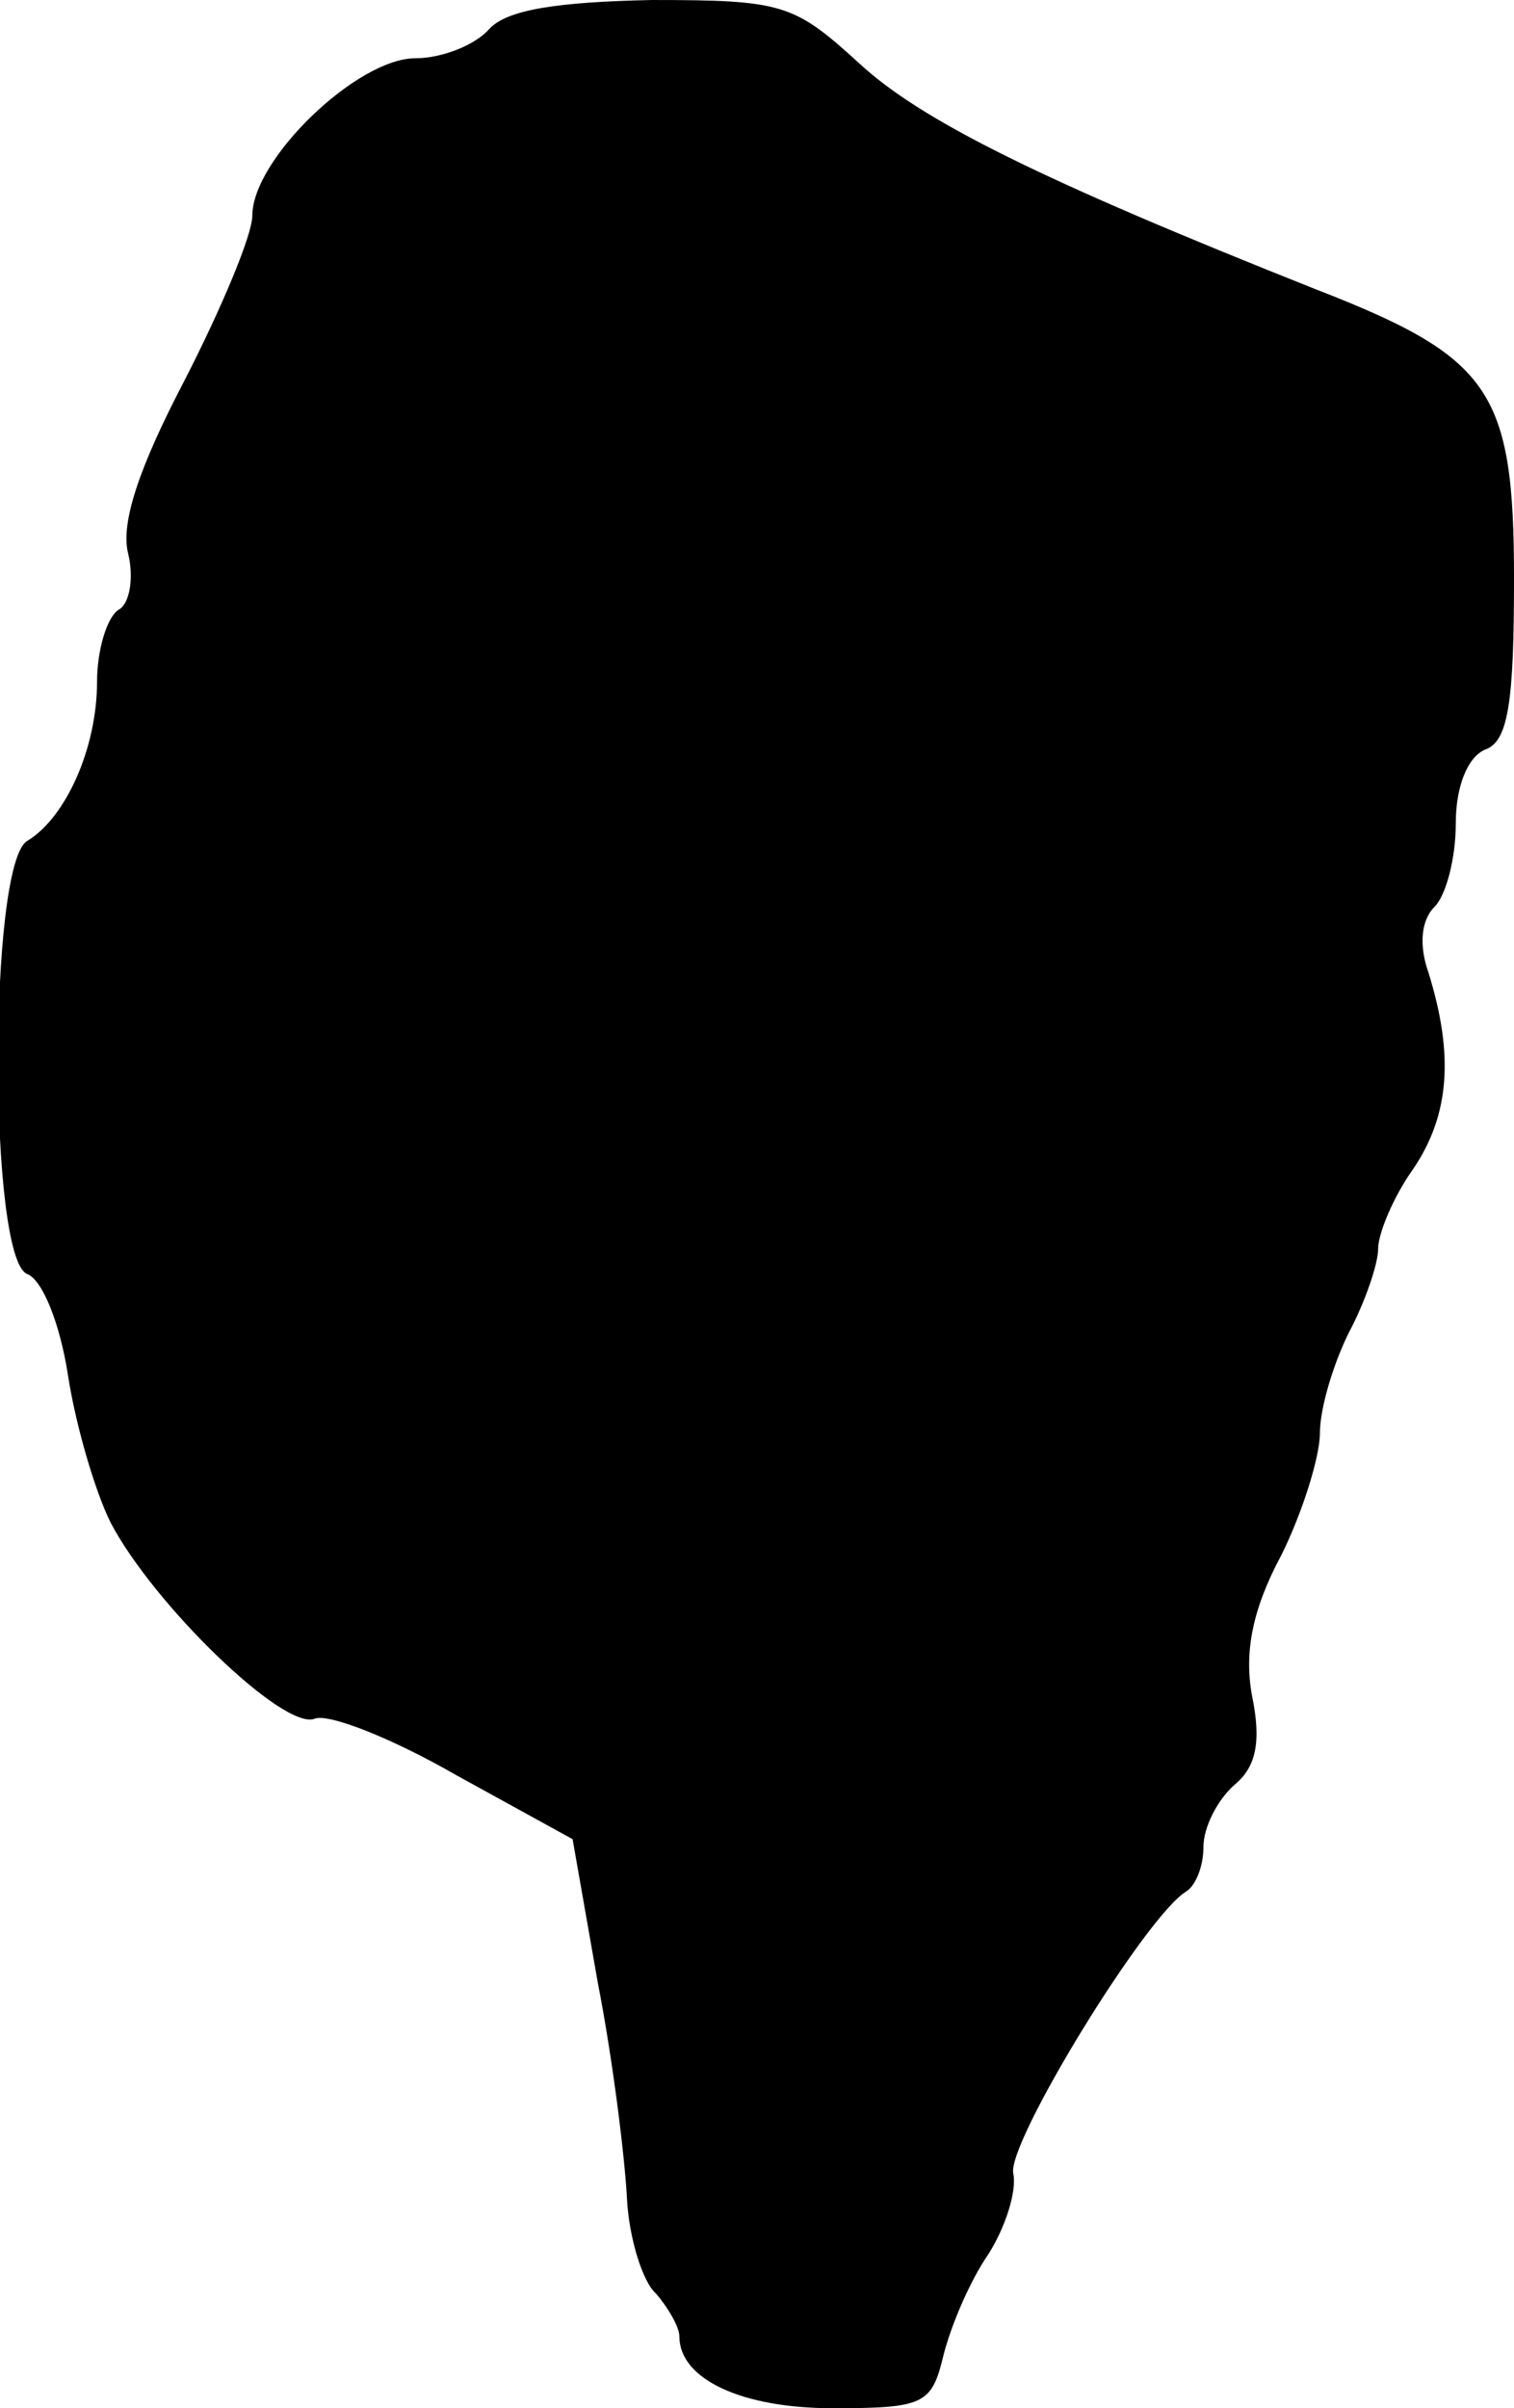 <?xml version="1.0" standalone="no"?>
<!DOCTYPE svg PUBLIC "-//W3C//DTD SVG 20010904//EN"
 "http://www.w3.org/TR/2001/REC-SVG-20010904/DTD/svg10.dtd">
<svg version="1.0" xmlns="http://www.w3.org/2000/svg"
 width="78pt" height="124pt" viewBox="0 0 78 124"
 preserveAspectRatio="xMidYMid meet">
<g transform="translate(0,124) scale(0.1,-0.1)"
fill="#000000" stroke="none">
<path d="M252 1225 c-7 -8 -24 -15 -38 -15 -30 0 -84 -52 -84 -81 0 -10 -16
-48 -35 -85 -23 -44 -33 -73 -29 -89 3 -12 1 -26 -5 -29 -6 -4 -11 -21 -11
-37 0 -34 -16 -70 -36 -82 -20 -12 -20 -215 0 -223 8 -3 17 -26 21 -52 4 -26
14 -60 22 -76 22 -42 89 -107 105 -101 7 3 40 -10 73 -29 l60 -33 13 -74 c8
-41 14 -91 15 -111 1 -20 8 -43 15 -49 6 -7 12 -17 12 -22 0 -22 32 -37 79
-37 47 0 51 2 57 27 4 16 14 39 23 52 9 14 15 33 13 42 -3 16 68 132 89 145 5
3 9 13 9 23 0 10 7 24 16 32 11 9 14 22 9 46 -4 22 0 44 15 72 11 22 20 51 20
63 0 13 7 36 15 52 8 15 15 35 15 43 0 8 8 27 18 41 19 28 21 59 8 101 -5 14
-4 27 3 34 6 6 11 25 11 43 0 19 6 34 15 38 12 4 15 24 15 88 0 97 -12 114
-102 149 -141 56 -204 87 -236 117 -33 30 -39 32 -106 32 -49 -1 -75 -5 -84
-15z"/>
</g>
</svg>
